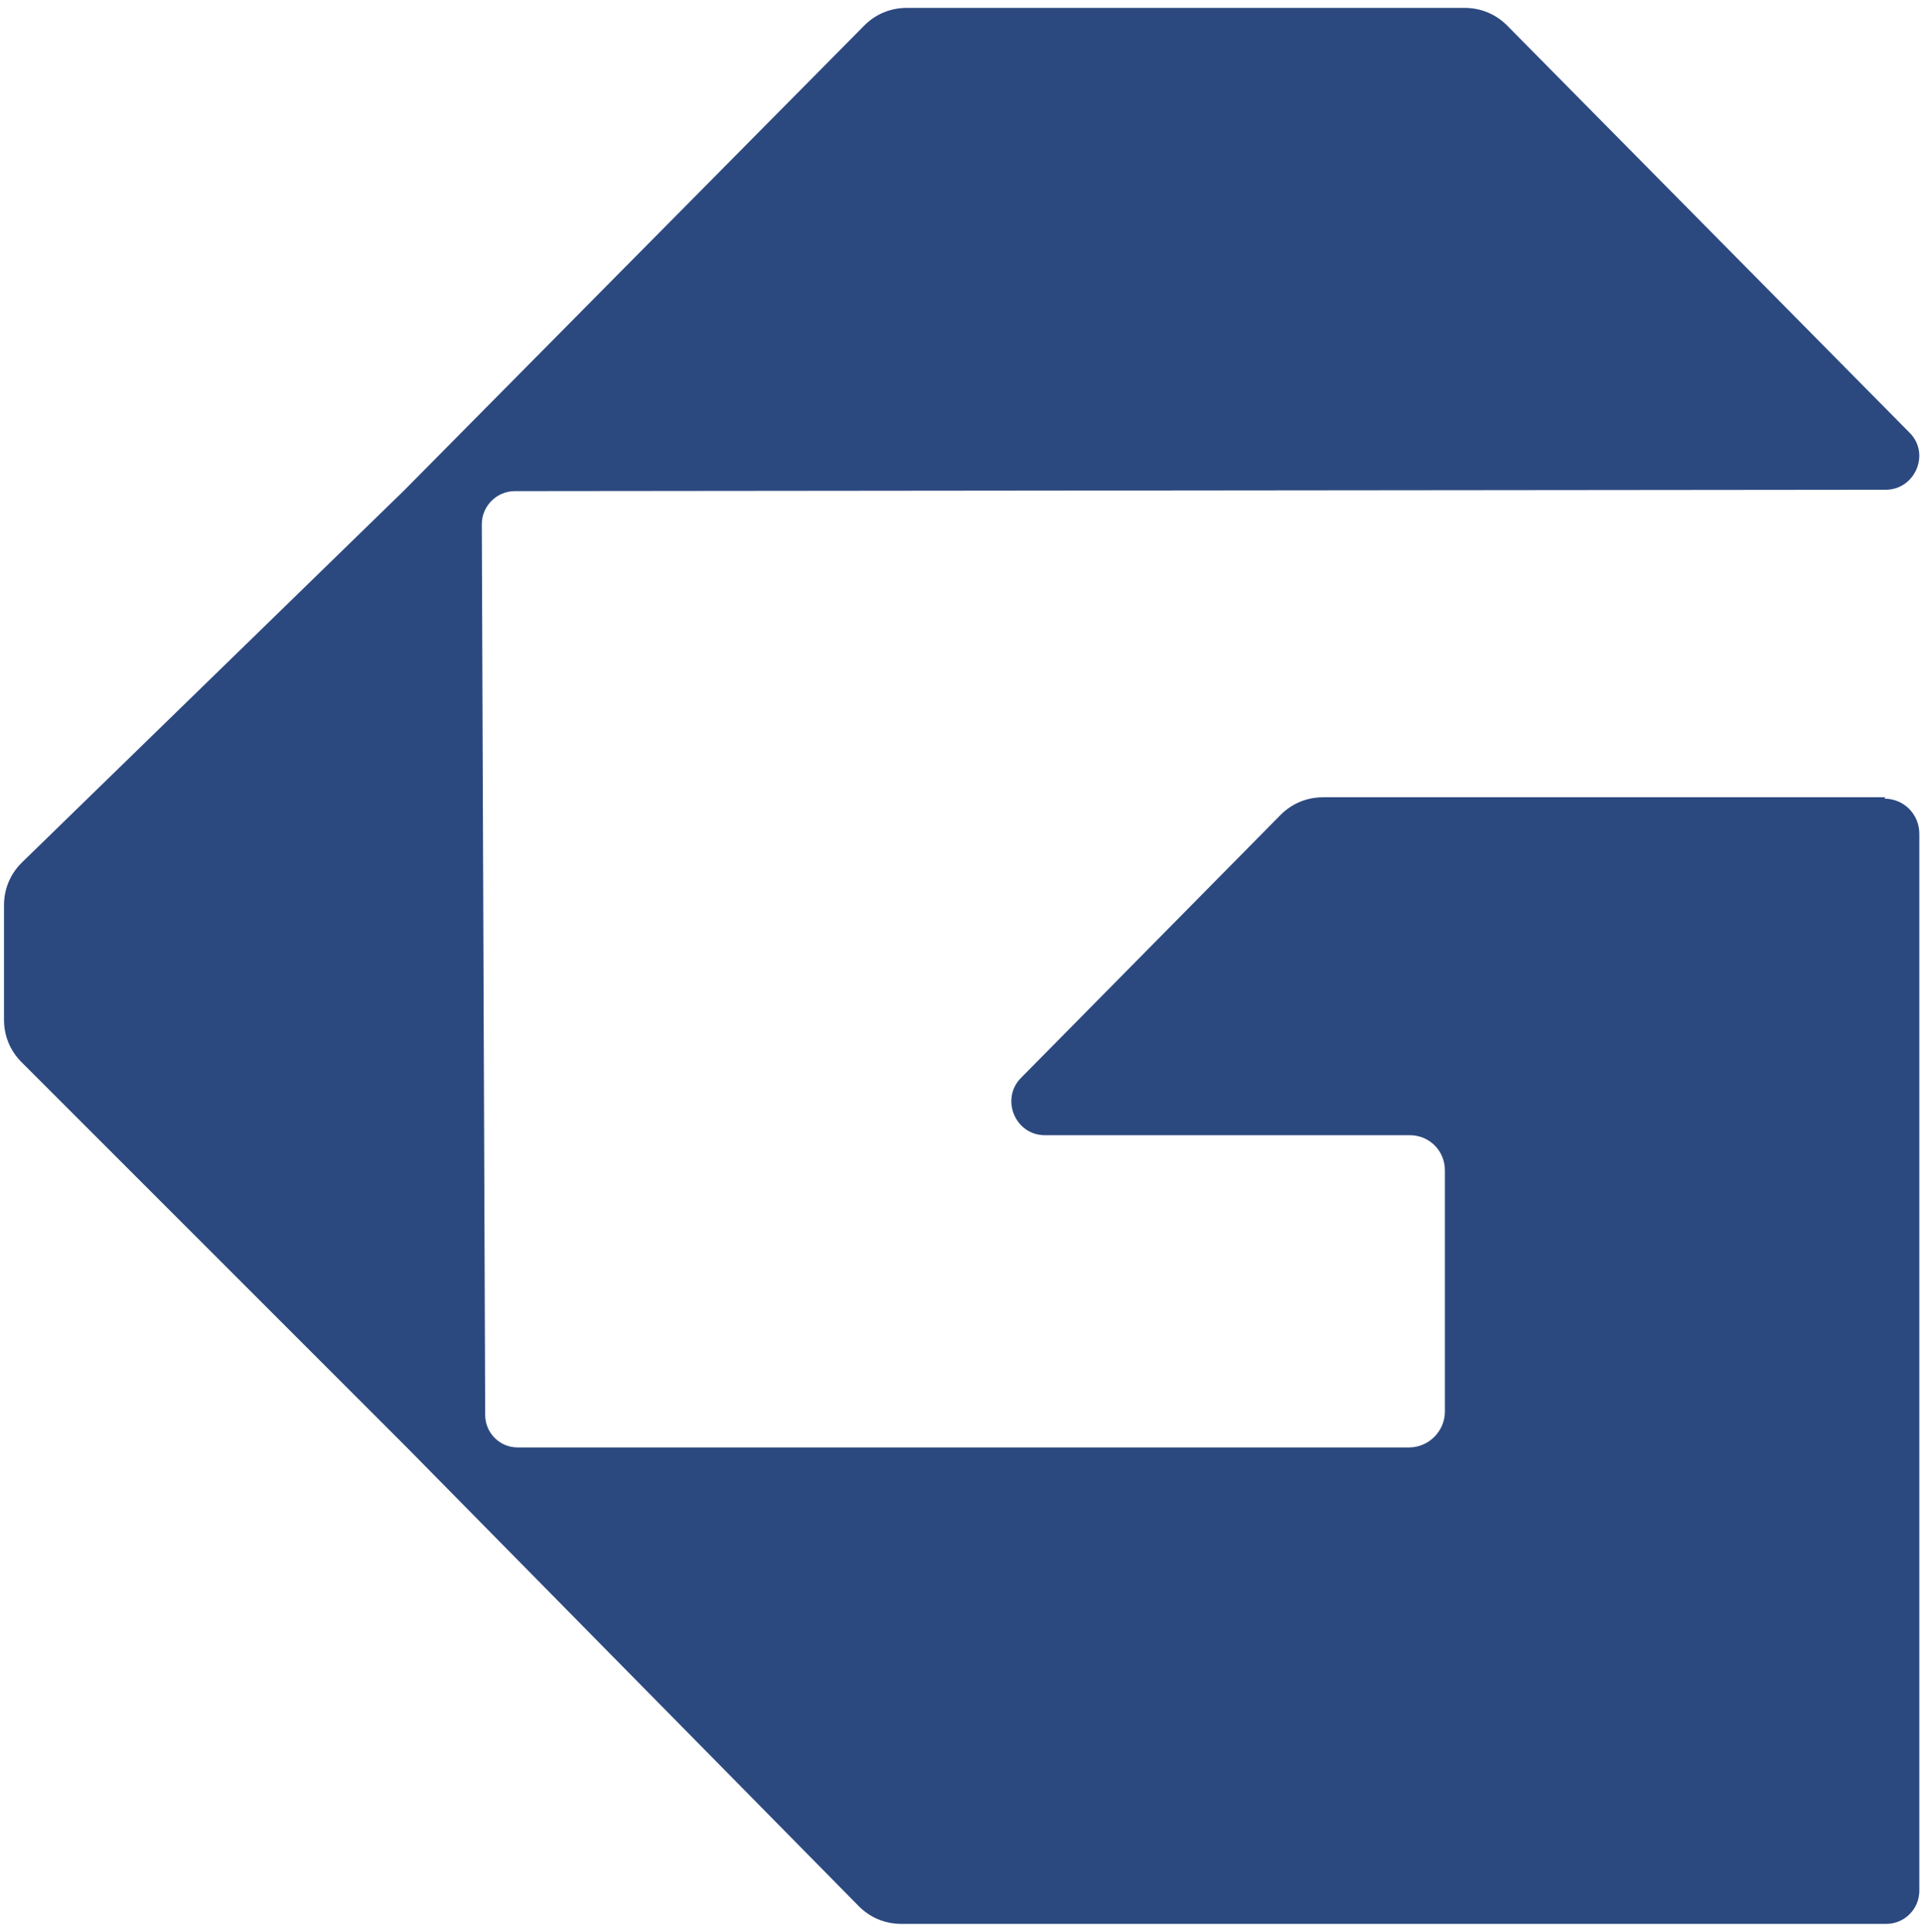 <?xml version="1.0" encoding="UTF-8"?> <svg xmlns="http://www.w3.org/2000/svg" width="195" height="196" viewBox="0 0 195 196" fill="none"><path d="M191.301 80.888H134.251C132.606 80.888 131.097 81.506 129.931 82.671L103.601 109.345C101.475 111.47 102.984 115.173 106.001 115.173H143.028C145.017 115.173 146.594 116.75 146.594 118.738V143.218C146.594 145.206 144.948 146.852 142.959 146.852H52.517C50.666 146.852 49.226 145.343 49.226 143.56L48.883 53.187C48.883 51.335 50.392 49.827 52.243 49.827L191.301 49.69C194.318 49.69 195.895 45.987 193.7 43.861L152.902 2.583C151.736 1.417 150.228 0.8 148.582 0.8H92.013C90.367 0.8 88.859 1.417 87.693 2.583L40.998 49.758L2.188 87.54C1.022 88.705 0.405 90.214 0.405 91.859V103.448C0.405 105.093 1.022 106.602 2.188 107.767L41.34 146.92L87.144 193.41C88.31 194.576 89.819 195.193 91.464 195.193H191.369C193.22 195.193 194.729 193.684 194.729 191.833V84.591C194.729 82.603 193.152 81.026 191.163 81.026L191.301 80.888Z" fill="#2C497F"></path></svg> 